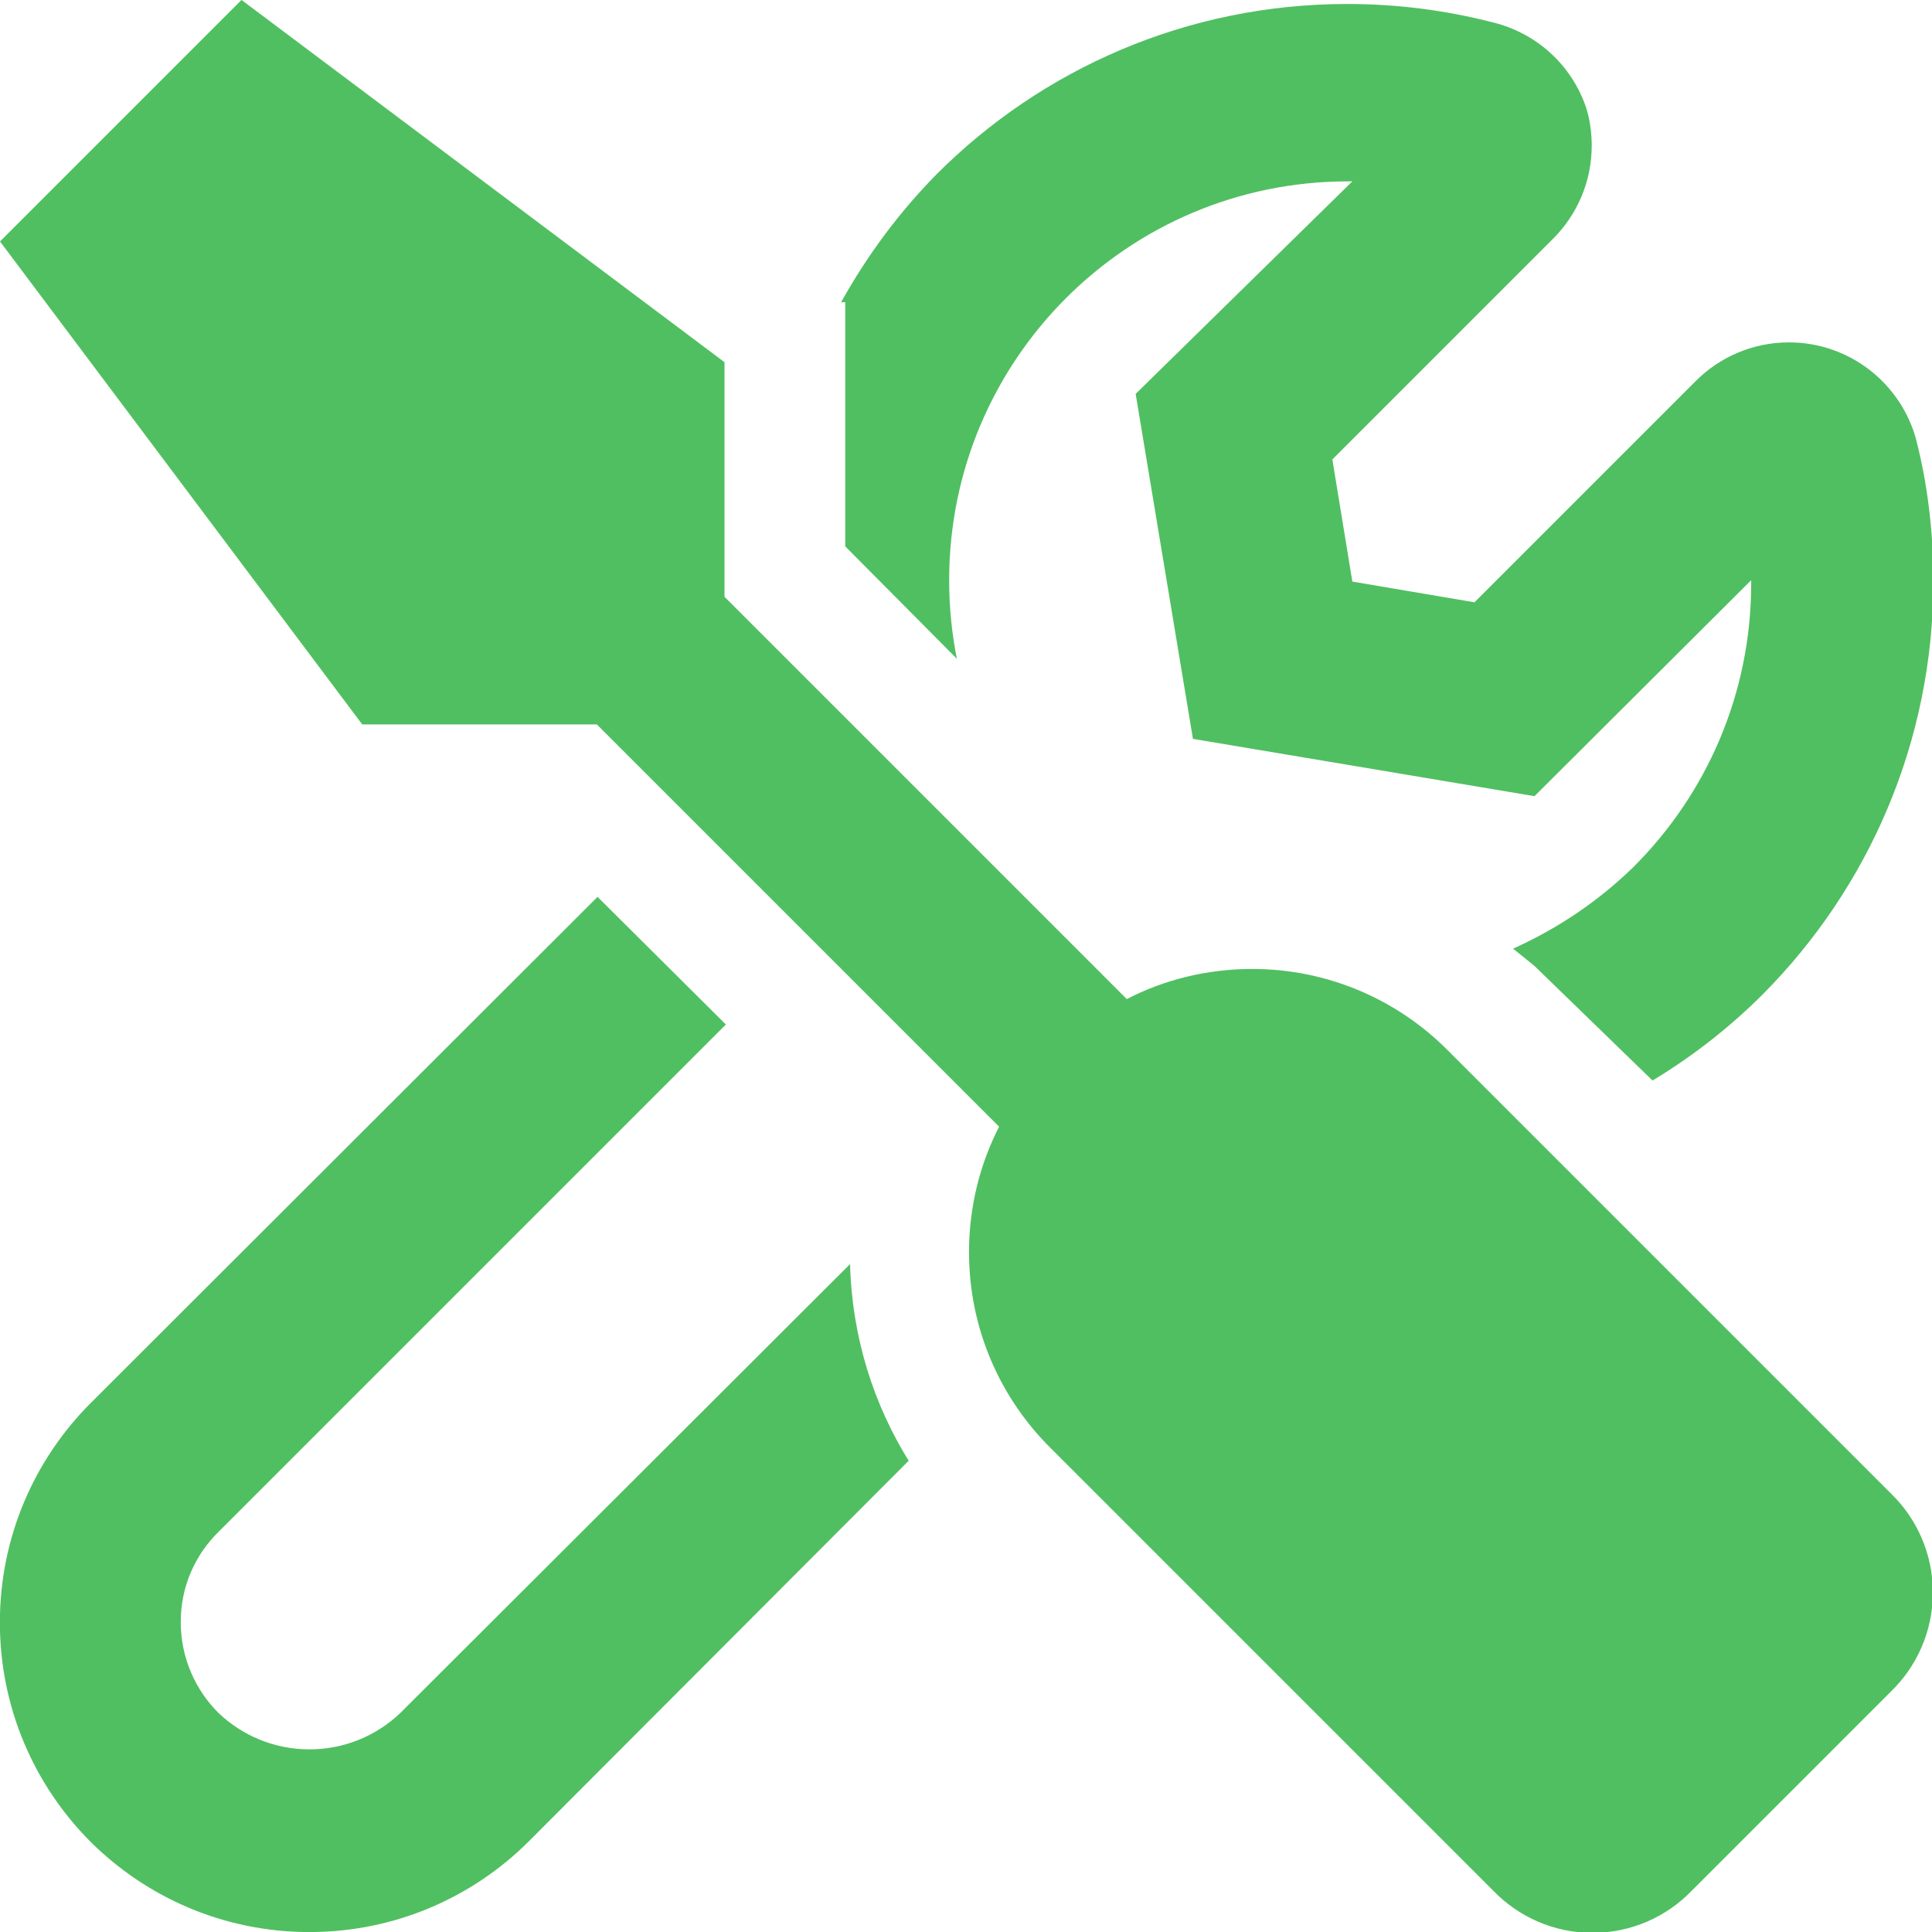 <!-- Generated by IcoMoon.io -->
<svg version="1.1" xmlns="http://www.w3.org/2000/svg" width="32" height="32" viewBox="0 0 32 32">
<title>vp_hantverk</title>
<path fill="#50bf61" d="M31.314 28.023l-3.291 3.291c-0.416 0.432-1 0.7-1.646 0.7s-1.229-0.268-1.645-0.699l-0.001-0.001-7.314-7.314c-0.844-0.83-1.367-1.984-1.367-3.261 0-0.758 0.184-1.473 0.511-2.102l-0.012 0.025-6.663-6.663h-3.886l-6-8 4-4 8 6v3.886l6.663 6.663c0.604-0.314 1.319-0.499 2.076-0.499 1.276 0 2.431 0.523 3.26 1.367l7.315 7.315c0.432 0.416 0.7 1 0.7 1.646s-0.268 1.229-0.699 1.645l-0.001 0.001zM14.080 20.937c0.031 1.21 0.389 2.33 0.987 3.284l-0.016-0.027-6.297 6.309c-0.93 0.926-2.212 1.498-3.629 1.498s-2.699-0.572-3.629-1.499l0 0c-0.926-0.93-1.498-2.212-1.498-3.629s0.572-2.699 1.499-3.629l-0 0 8.4-8.389 2.126 2.114-8.4 8.4c-0.388 0.378-0.629 0.906-0.629 1.49 0 0.007 0 0.013 0 0.020v-0.001c0.003 0.586 0.243 1.115 0.628 1.497l0 0c0.391 0.371 0.92 0.6 1.503 0.6s1.112-0.228 1.504-0.601l-0.001 0.001zM14 5.006h-0.069c0.45-0.806 0.974-1.501 1.578-2.116l-0.001 0.001c1.74-1.745 4.147-2.825 6.807-2.825 0.83 0 1.635 0.105 2.403 0.303l-0.067-0.015c0.779 0.161 1.395 0.725 1.63 1.459l0.004 0.015c0.050 0.175 0.079 0.375 0.079 0.582 0 0.603-0.244 1.148-0.639 1.543l-3.657 3.657 0.331 2.023 2.023 0.343 3.669-3.669c0.395-0.393 0.939-0.636 1.54-0.636 1.017 0 1.872 0.696 2.114 1.638l0.003 0.015c0.175 0.689 0.275 1.481 0.275 2.295 0 2.672-1.079 5.092-2.824 6.848l0-0c-0.536 0.536-1.136 1.008-1.787 1.405l-0.042 0.024-1.954-1.897-0.354-0.286c0.768-0.348 1.426-0.801 1.99-1.35l-0.001 0.001c1.207-1.201 1.954-2.863 1.954-4.7 0-0.019-0-0.038-0-0.057l0 0.003-3.589 3.577-5.657-0.949-0.949-5.714 3.589-3.52h-0.080c-3.645 0.004-6.598 2.96-6.598 6.606 0 0.461 0.047 0.911 0.137 1.346l-0.007-0.043-1.851-1.863v-4.046z"></path>
</svg>
